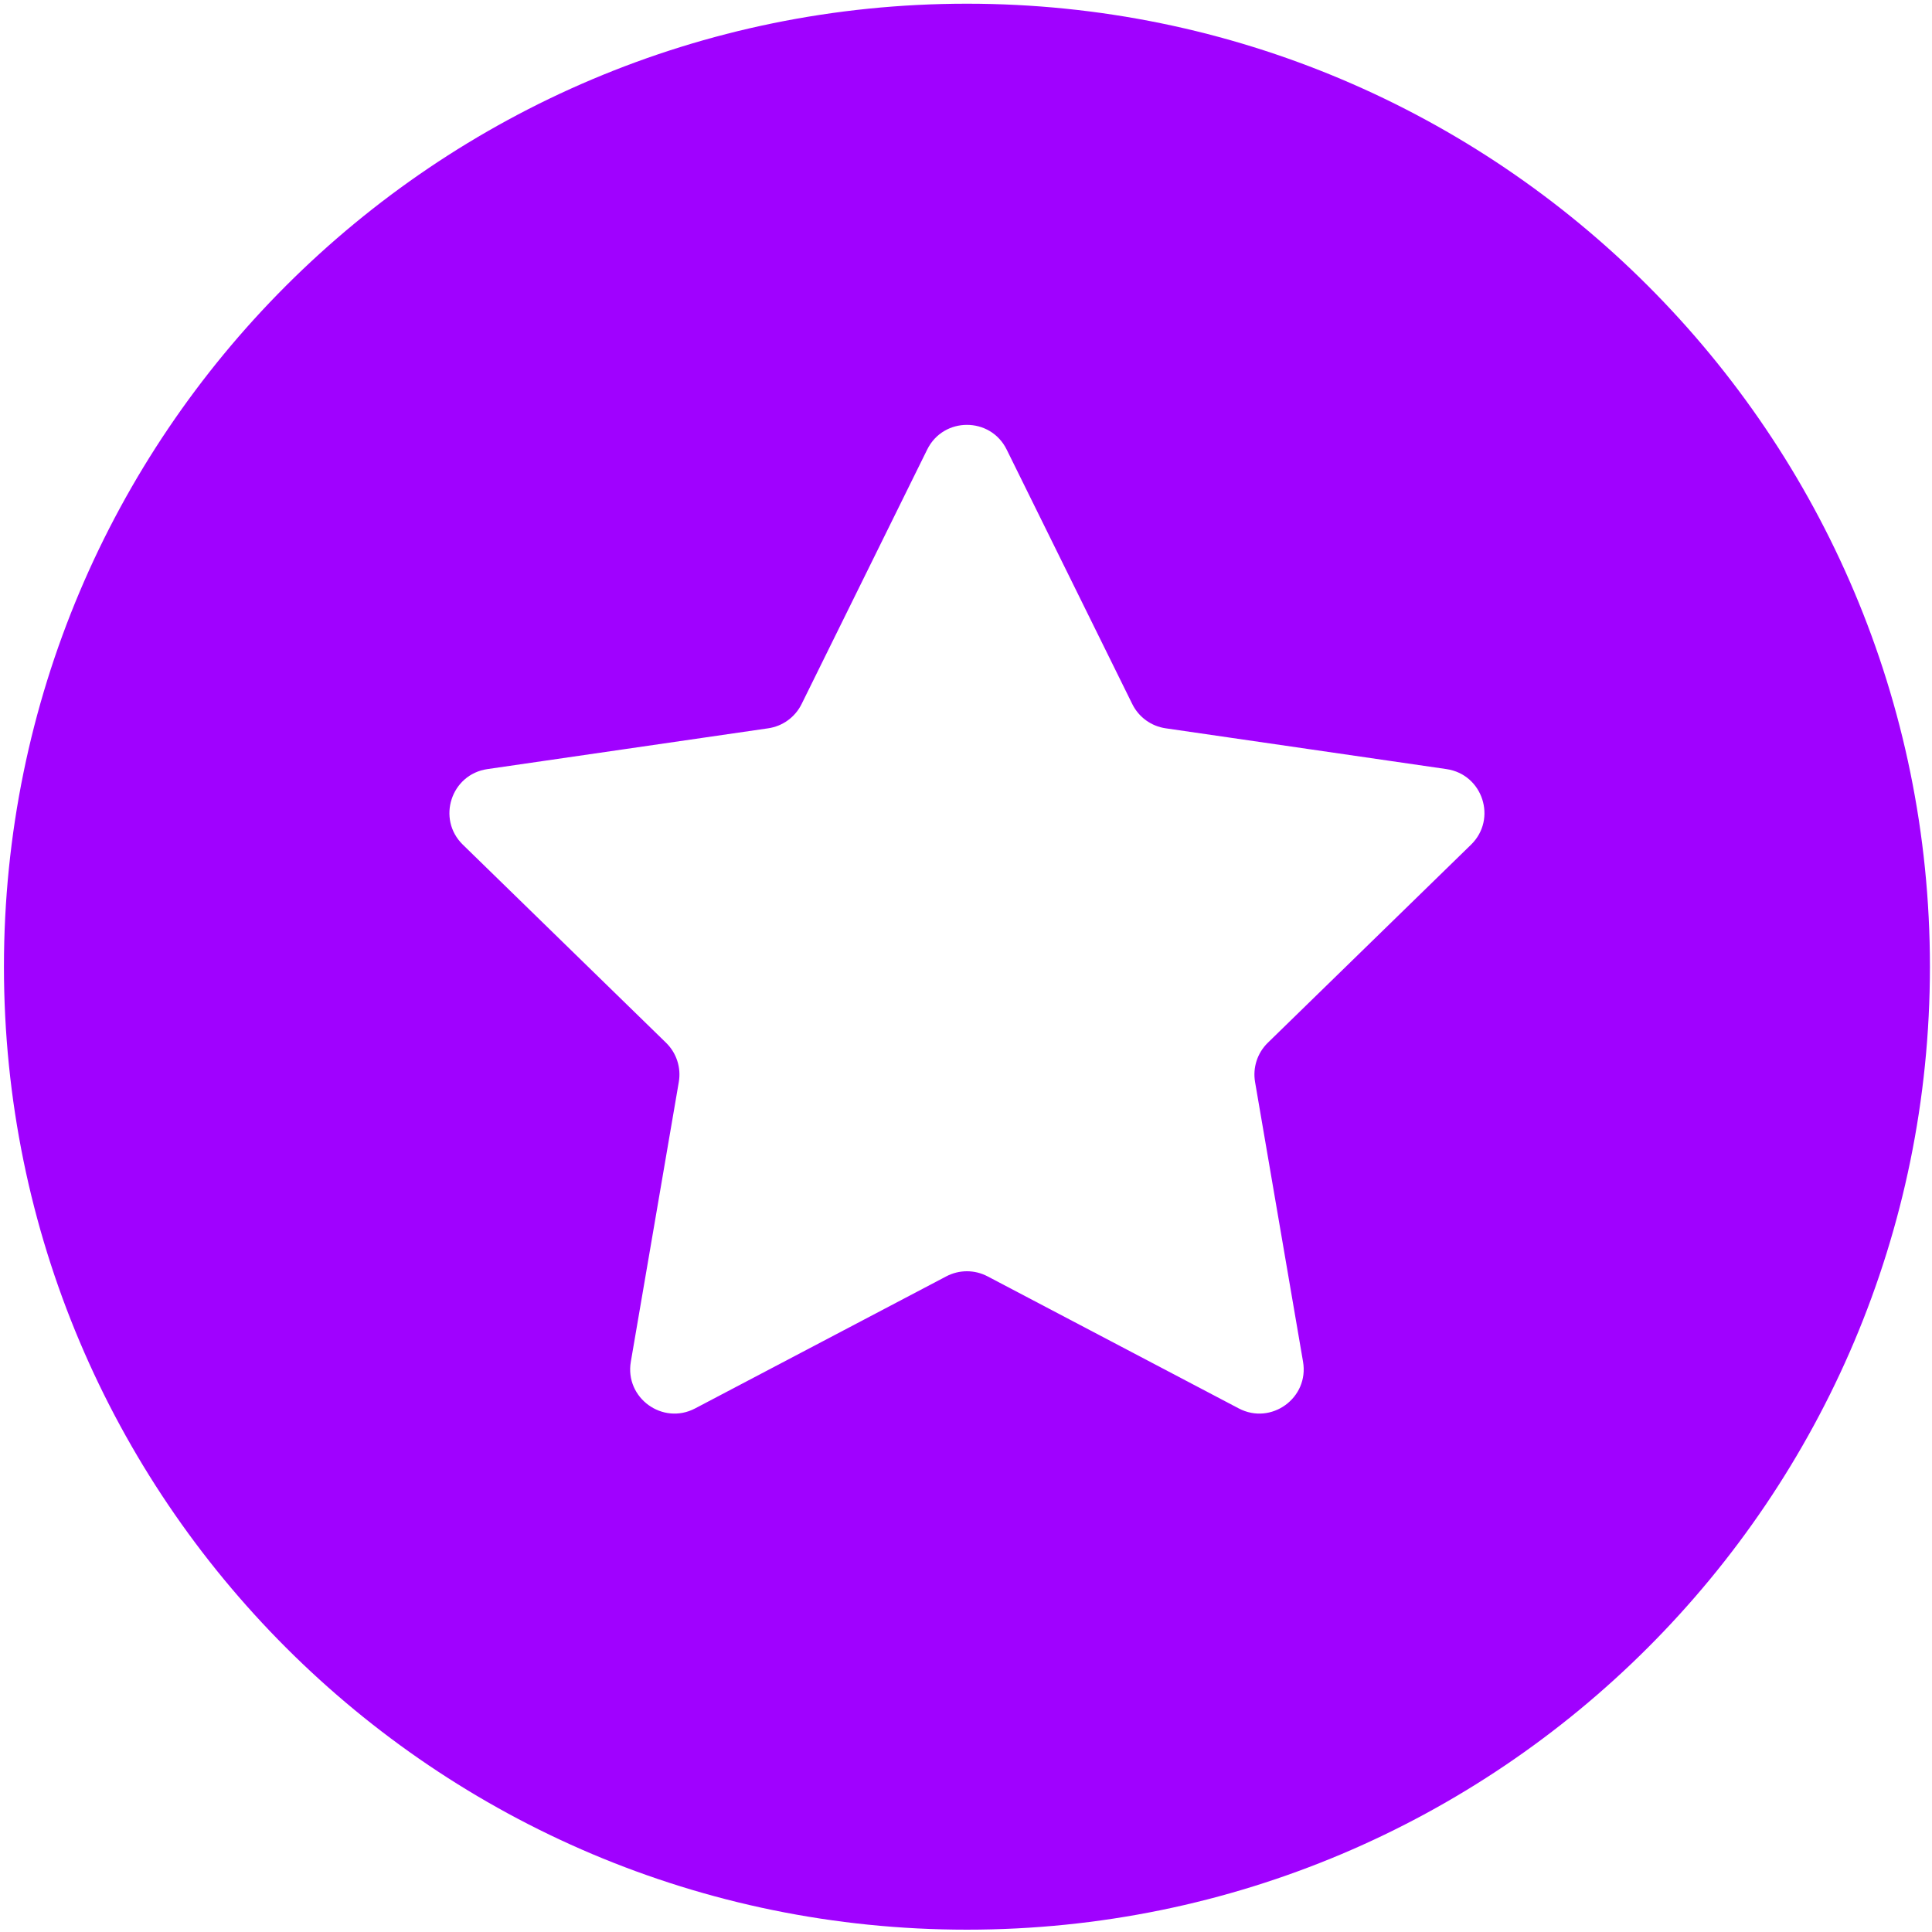 <?xml version="1.0" encoding="UTF-8"?> <svg xmlns="http://www.w3.org/2000/svg" width="218" height="218" viewBox="0 0 218 218" fill="none"><path d="M109.105 0.418C169.117 0.418 217.766 49.067 217.766 109.078C217.766 169.089 169.117 217.738 109.105 217.738C49.094 217.738 0.445 169.089 0.445 109.078C0.445 49.067 49.094 0.418 109.105 0.418ZM113.589 50.727C111.755 47.011 106.455 47.011 104.621 50.727L90.45 79.442C89.722 80.918 88.314 81.941 86.686 82.178L54.996 86.782C50.895 87.378 49.258 92.418 52.226 95.311L75.155 117.662C76.334 118.811 76.872 120.466 76.594 122.088L71.181 153.648C70.48 157.733 74.767 160.848 78.436 158.92L106.778 144.019C108.235 143.253 109.975 143.253 111.432 144.019L139.775 158.92C143.444 160.848 147.731 157.733 147.03 153.648L141.617 122.088C141.339 120.466 141.876 118.811 143.055 117.662L165.985 95.311C168.953 92.418 167.315 87.378 163.214 86.782L131.525 82.178C129.897 81.941 128.489 80.918 127.761 79.442L113.589 50.727Z" fill="#A001FF"></path></svg> 